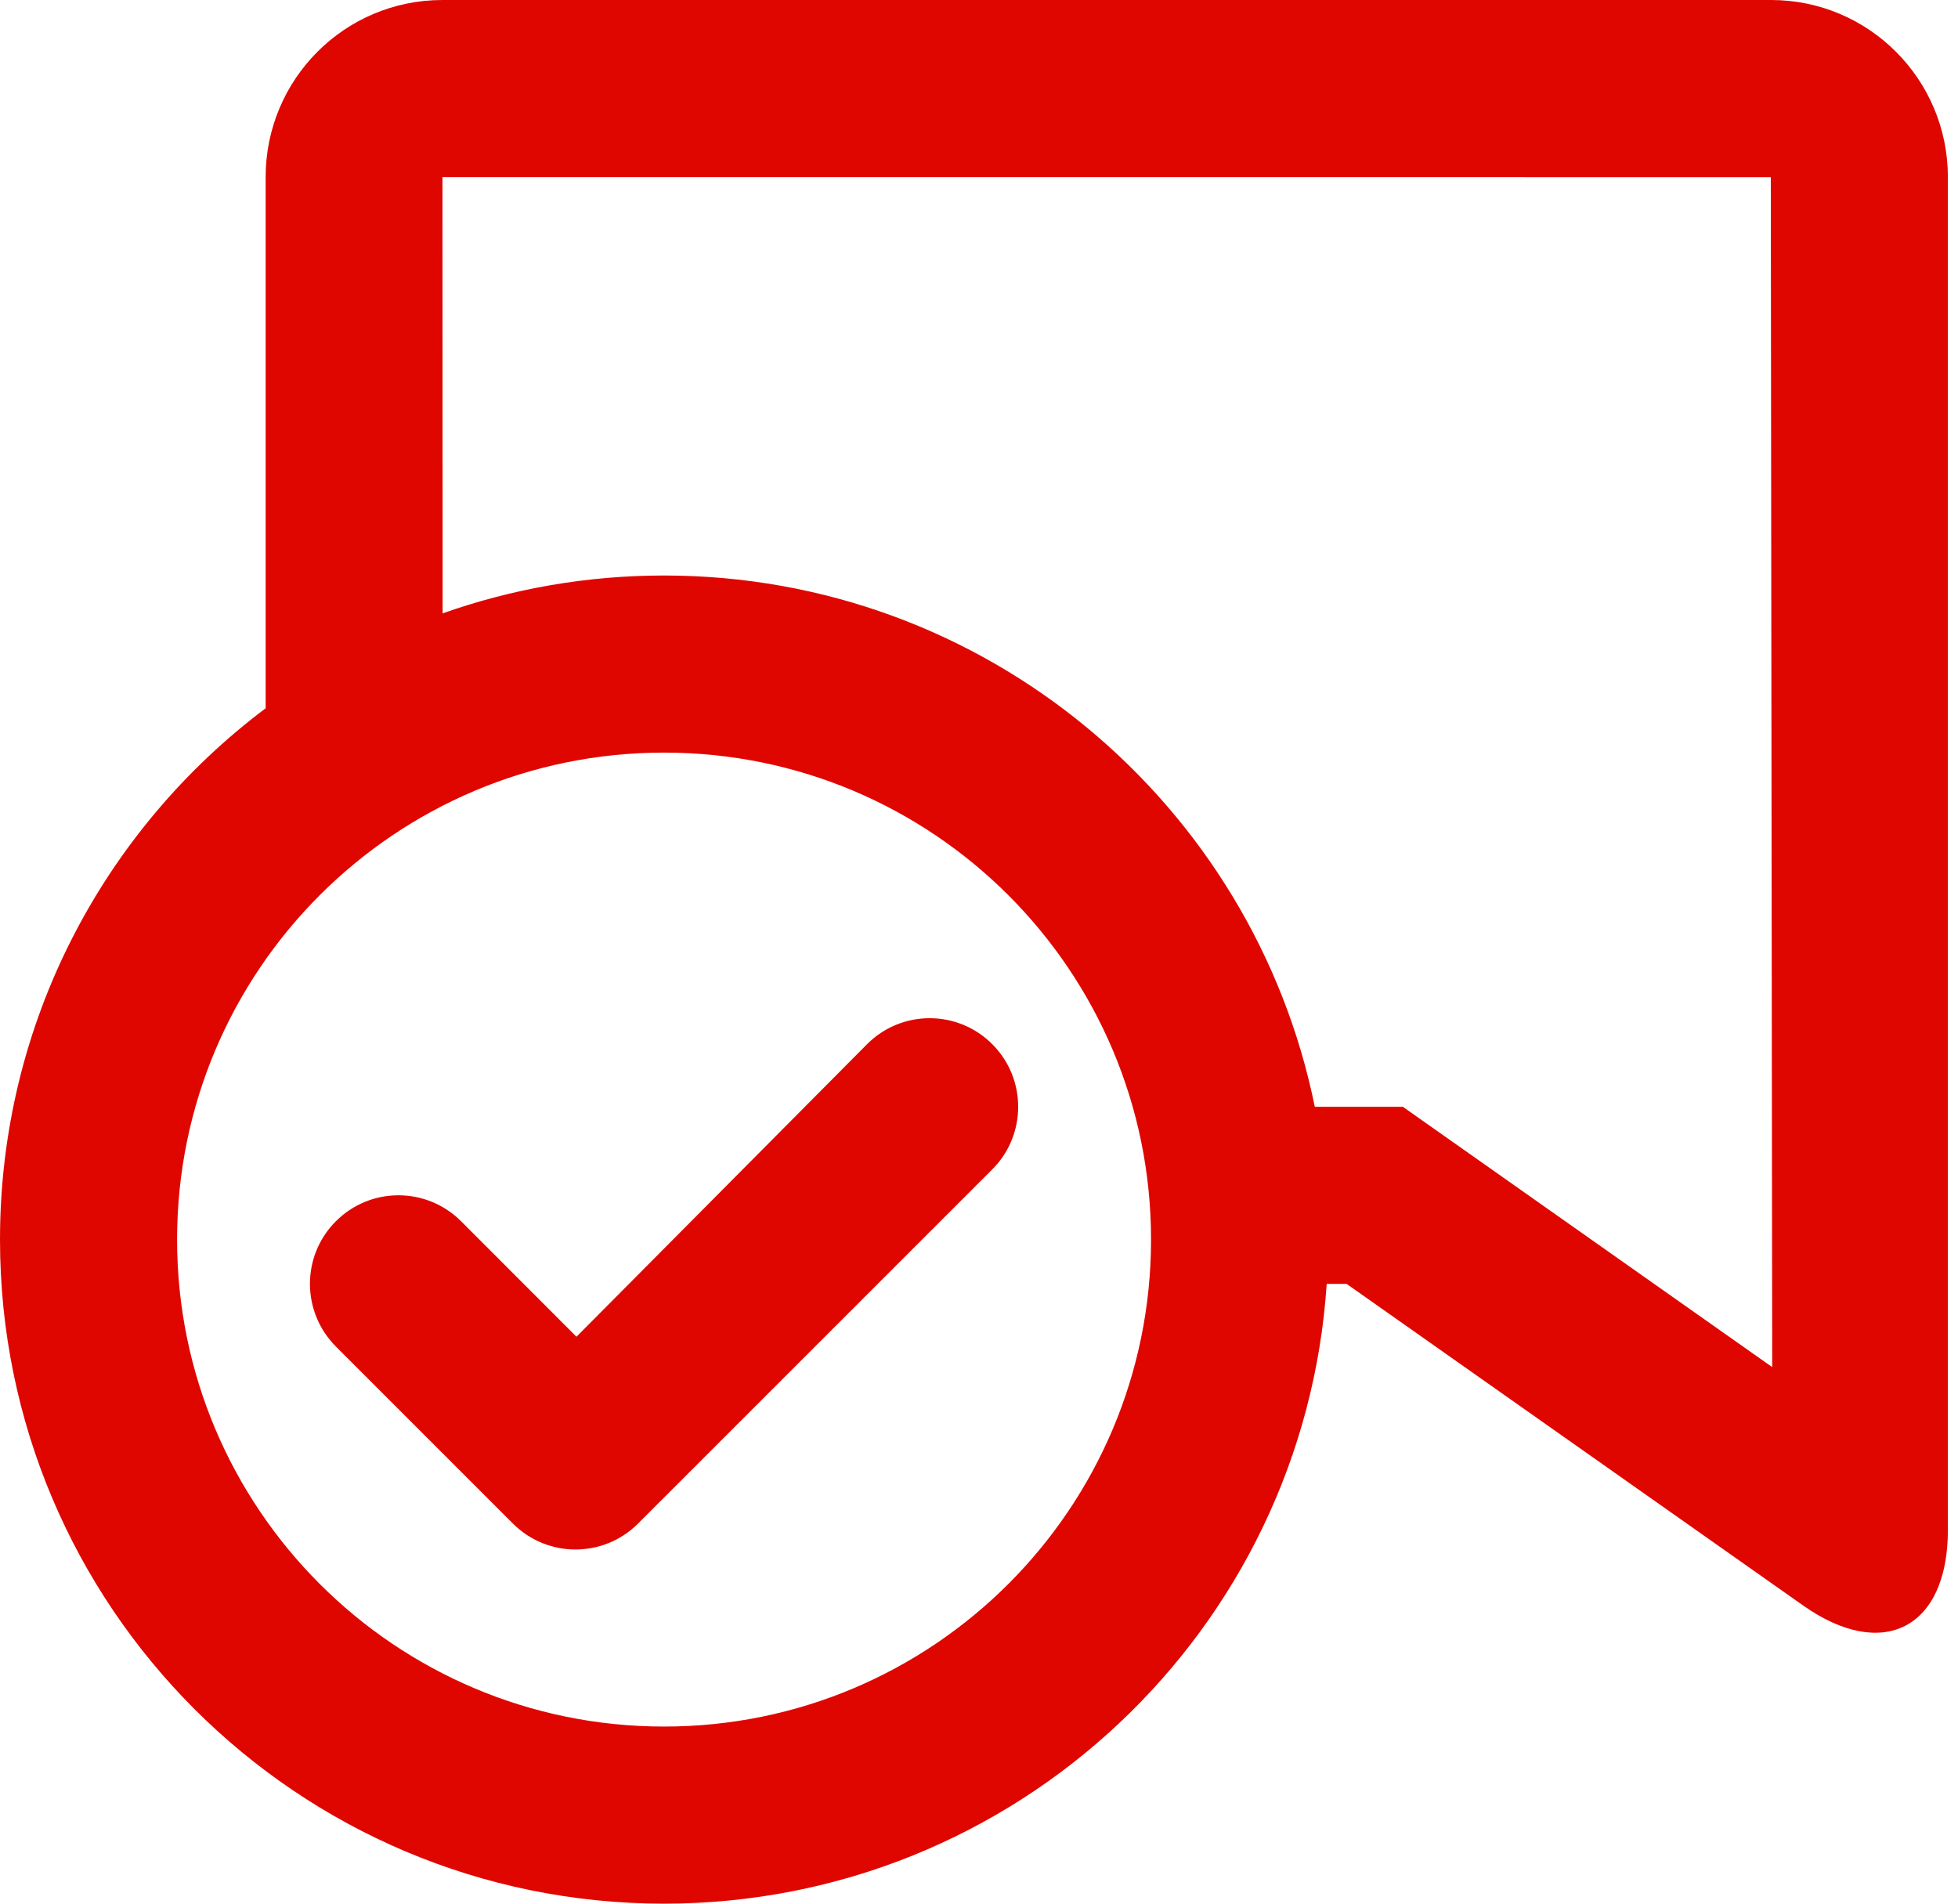 <?xml version="1.0" encoding="UTF-8"?>
<svg width="36px" height="35px" viewBox="0 0 36 35" version="1.1" xmlns="http://www.w3.org/2000/svg" xmlns:xlink="http://www.w3.org/1999/xlink">
    <title>Fill 1</title>
    <g id="V1" stroke="none" stroke-width="1" fill="none" fill-rule="evenodd">
        <g id="US_Buyers_Solution_Page" transform="translate(-290, -2545)" fill="#E00600">
            <g id="Group-8" transform="translate(290, 2404)">
                <path d="M12.209,176 C5.467,176 0,170.533 0,163.791 C0,159.796 1.919,156.25 4.884,154.022 L4.884,144.257 C4.884,142.459 6.334,141 8.135,141 L32.563,141 C34.359,141 35.814,142.459 35.814,144.257 L35.814,169.132 C35.814,170.934 34.621,171.554 33.151,170.517 L24.759,164.605 L24.393,164.605 C23.974,170.968 18.679,176 12.209,176 L12.209,176 Z M25.793,161.349 L32.584,166.135 L32.558,144.257 L8.135,144.256 C8.135,144.256 8.136,148.186 8.138,152.277 C9.411,151.827 10.782,151.581 12.209,151.581 C18.115,151.581 23.043,155.777 24.174,161.349 L25.793,161.349 Z M12.209,172.744 C17.153,172.744 21.163,168.736 21.163,163.791 C21.163,158.845 17.153,154.837 12.209,154.837 C7.265,154.837 3.256,158.845 3.256,163.791 C3.256,168.736 7.265,172.744 12.209,172.744 L12.209,172.744 Z M9.43,169.011 L6.175,165.756 C5.54,165.119 5.54,164.089 6.175,163.454 C6.81,162.817 7.842,162.817 8.478,163.454 L10.599,165.577 L15.942,160.198 C16.577,159.561 17.609,159.561 18.244,160.198 C18.879,160.833 18.879,161.865 18.244,162.5 L11.732,169.011 C11.097,169.648 10.065,169.648 9.43,169.011 L9.43,169.011 Z" id="Fill-1"></path>
            </g>
        </g>
    </g>
</svg>